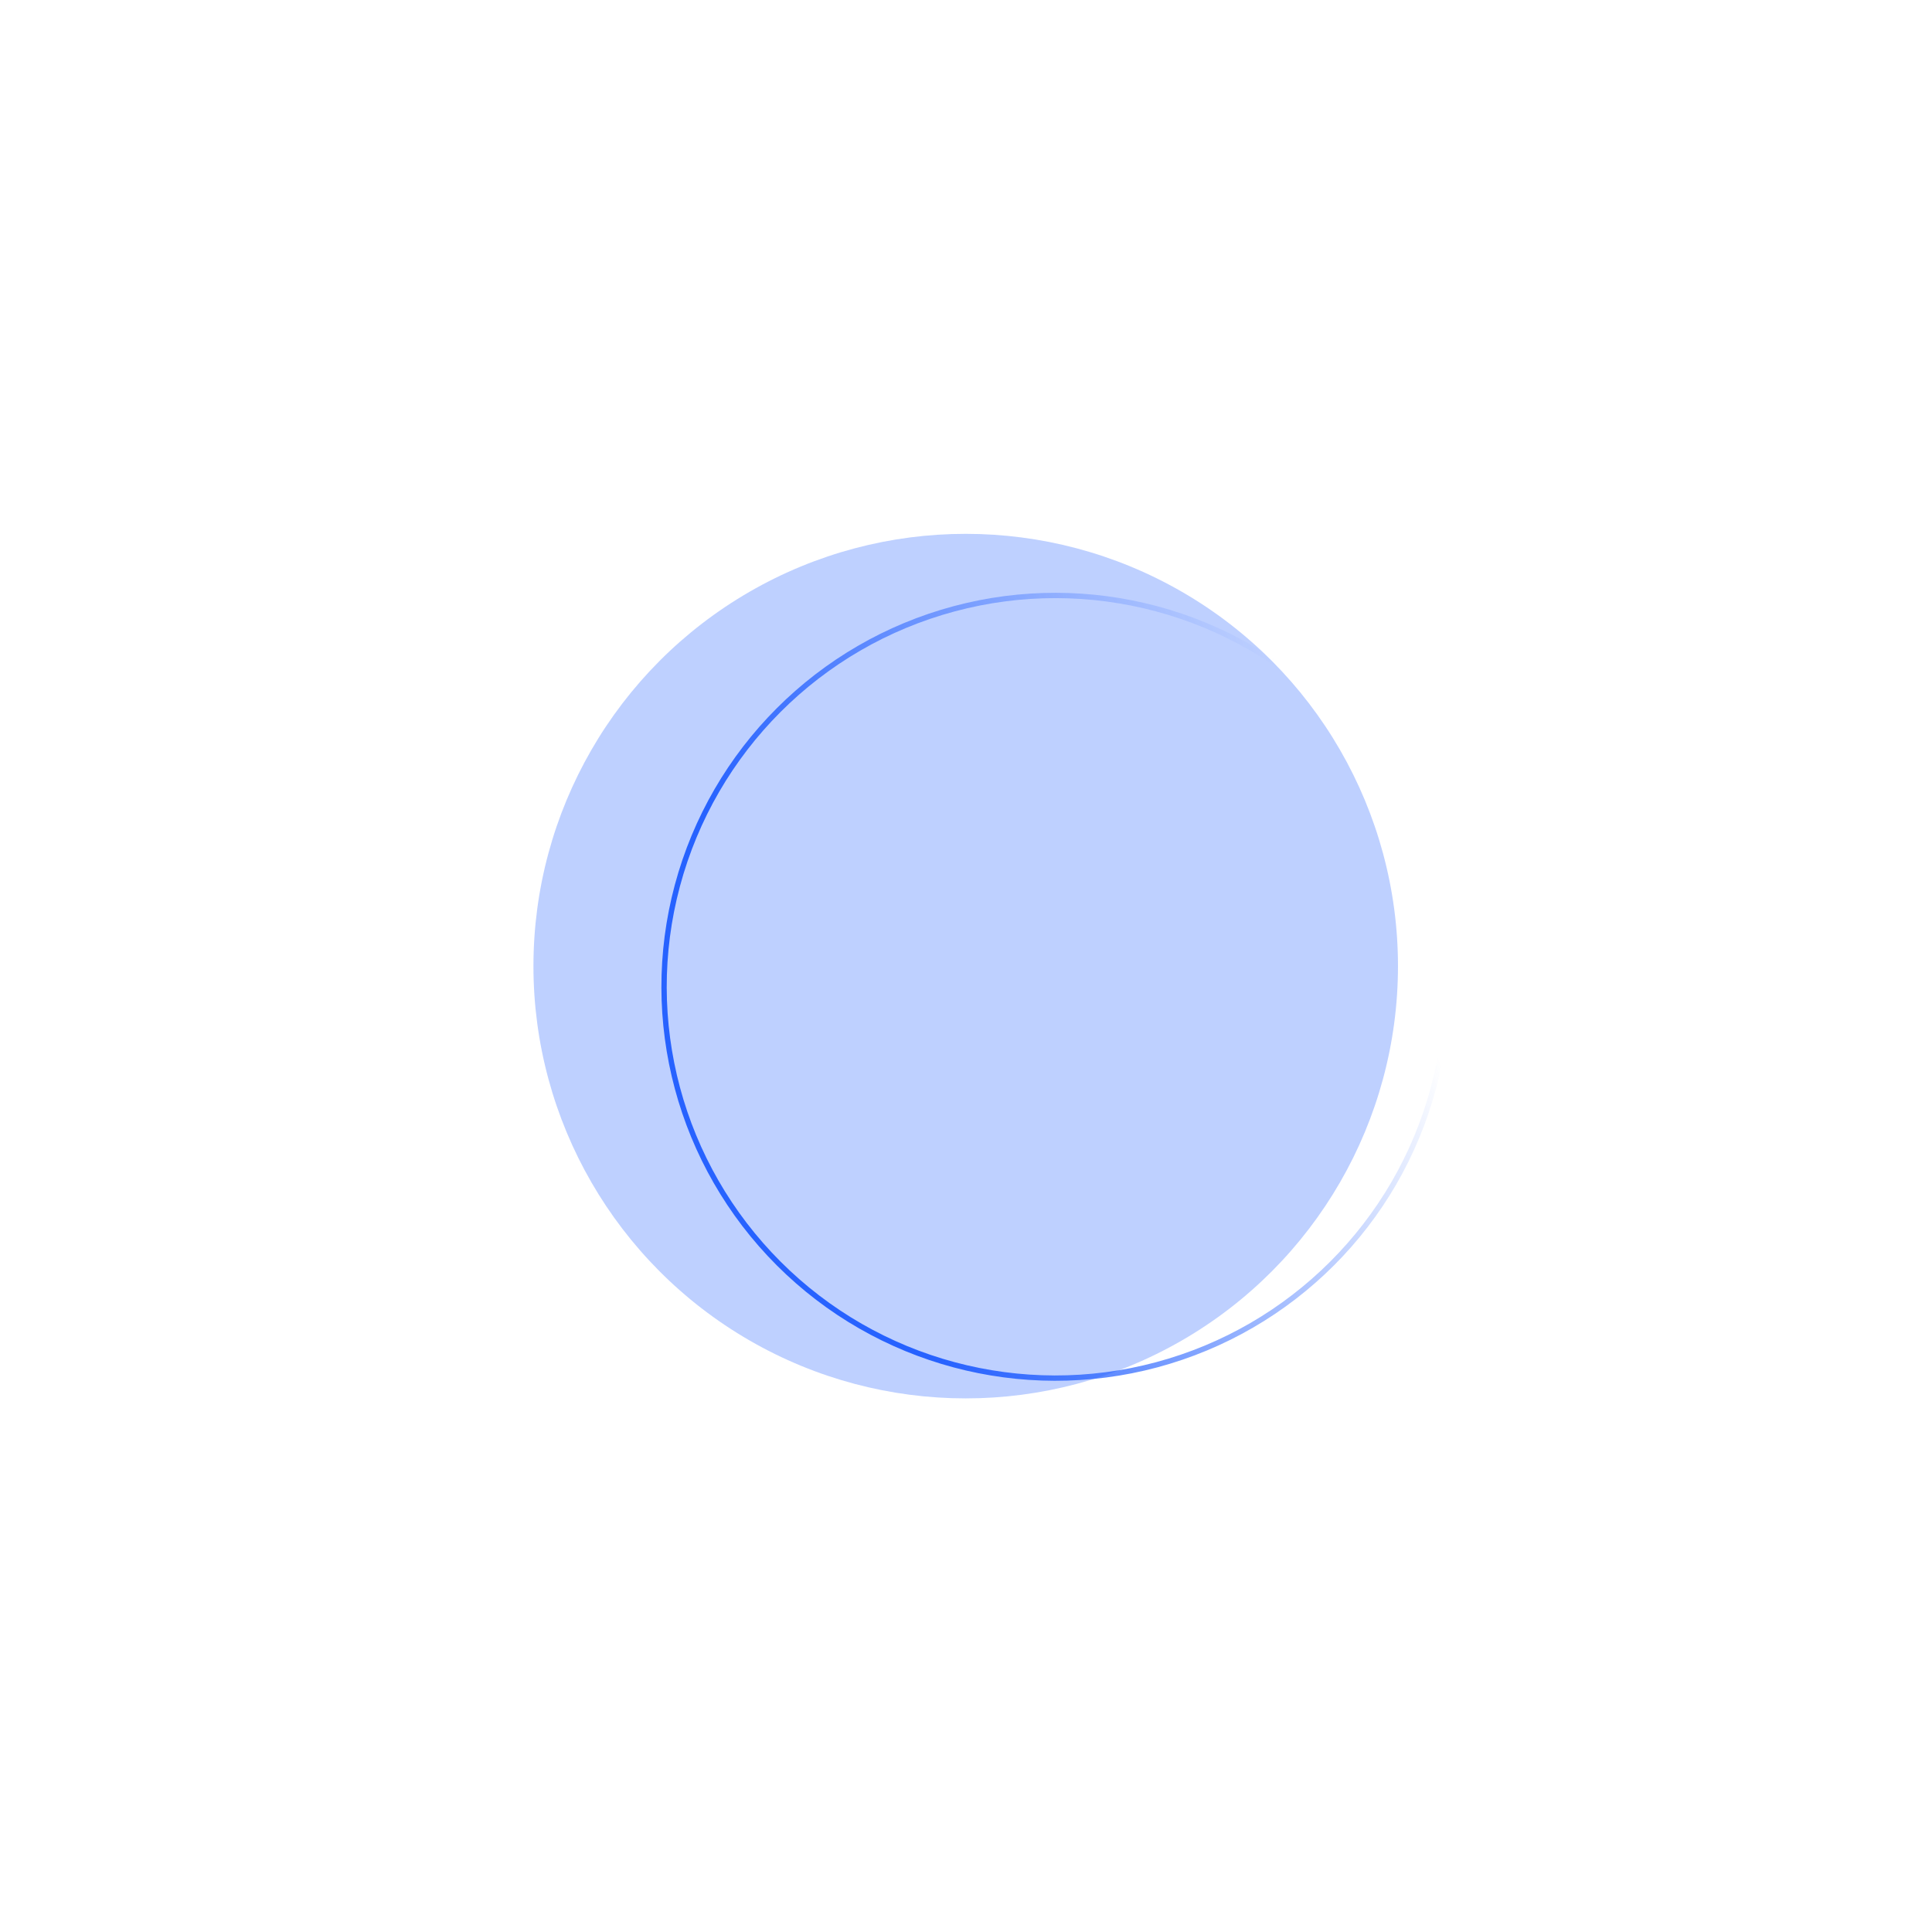 <svg width="1334" height="1334" viewBox="0 0 1334 1334" fill="none" xmlns="http://www.w3.org/2000/svg">
<g filter="url(#filter0_f_3070_461)">
<circle cx="666.8" cy="667.08" r="298.473" fill="#2762FF" fill-opacity="0.3"/>
</g>
<circle cx="728.723" cy="681.358" r="270.201" transform="rotate(-45 728.723 681.358)" stroke="url(#paint0_linear_3070_461)" stroke-width="3.677"/>
<defs>
<filter id="filter0_f_3070_461" x="0.585" y="0.865" width="1332.43" height="1332.43" filterUnits="userSpaceOnUse" color-interpolation-filters="sRGB">
<feFlood flood-opacity="0" result="BackgroundImageFix"/>
<feBlend mode="normal" in="SourceGraphic" in2="BackgroundImageFix" result="shape"/>
<feGaussianBlur stdDeviation="183.871" result="effect1_foregroundBlur_3070_461"/>
</filter>
<linearGradient id="paint0_linear_3070_461" x1="570.394" y1="608.645" x2="1050.85" y2="809.383" gradientUnits="userSpaceOnUse">
<stop stop-color="#2762FF"/>
<stop offset="0.769" stop-color="#2762FF" stop-opacity="0"/>
</linearGradient>
</defs>
</svg>
